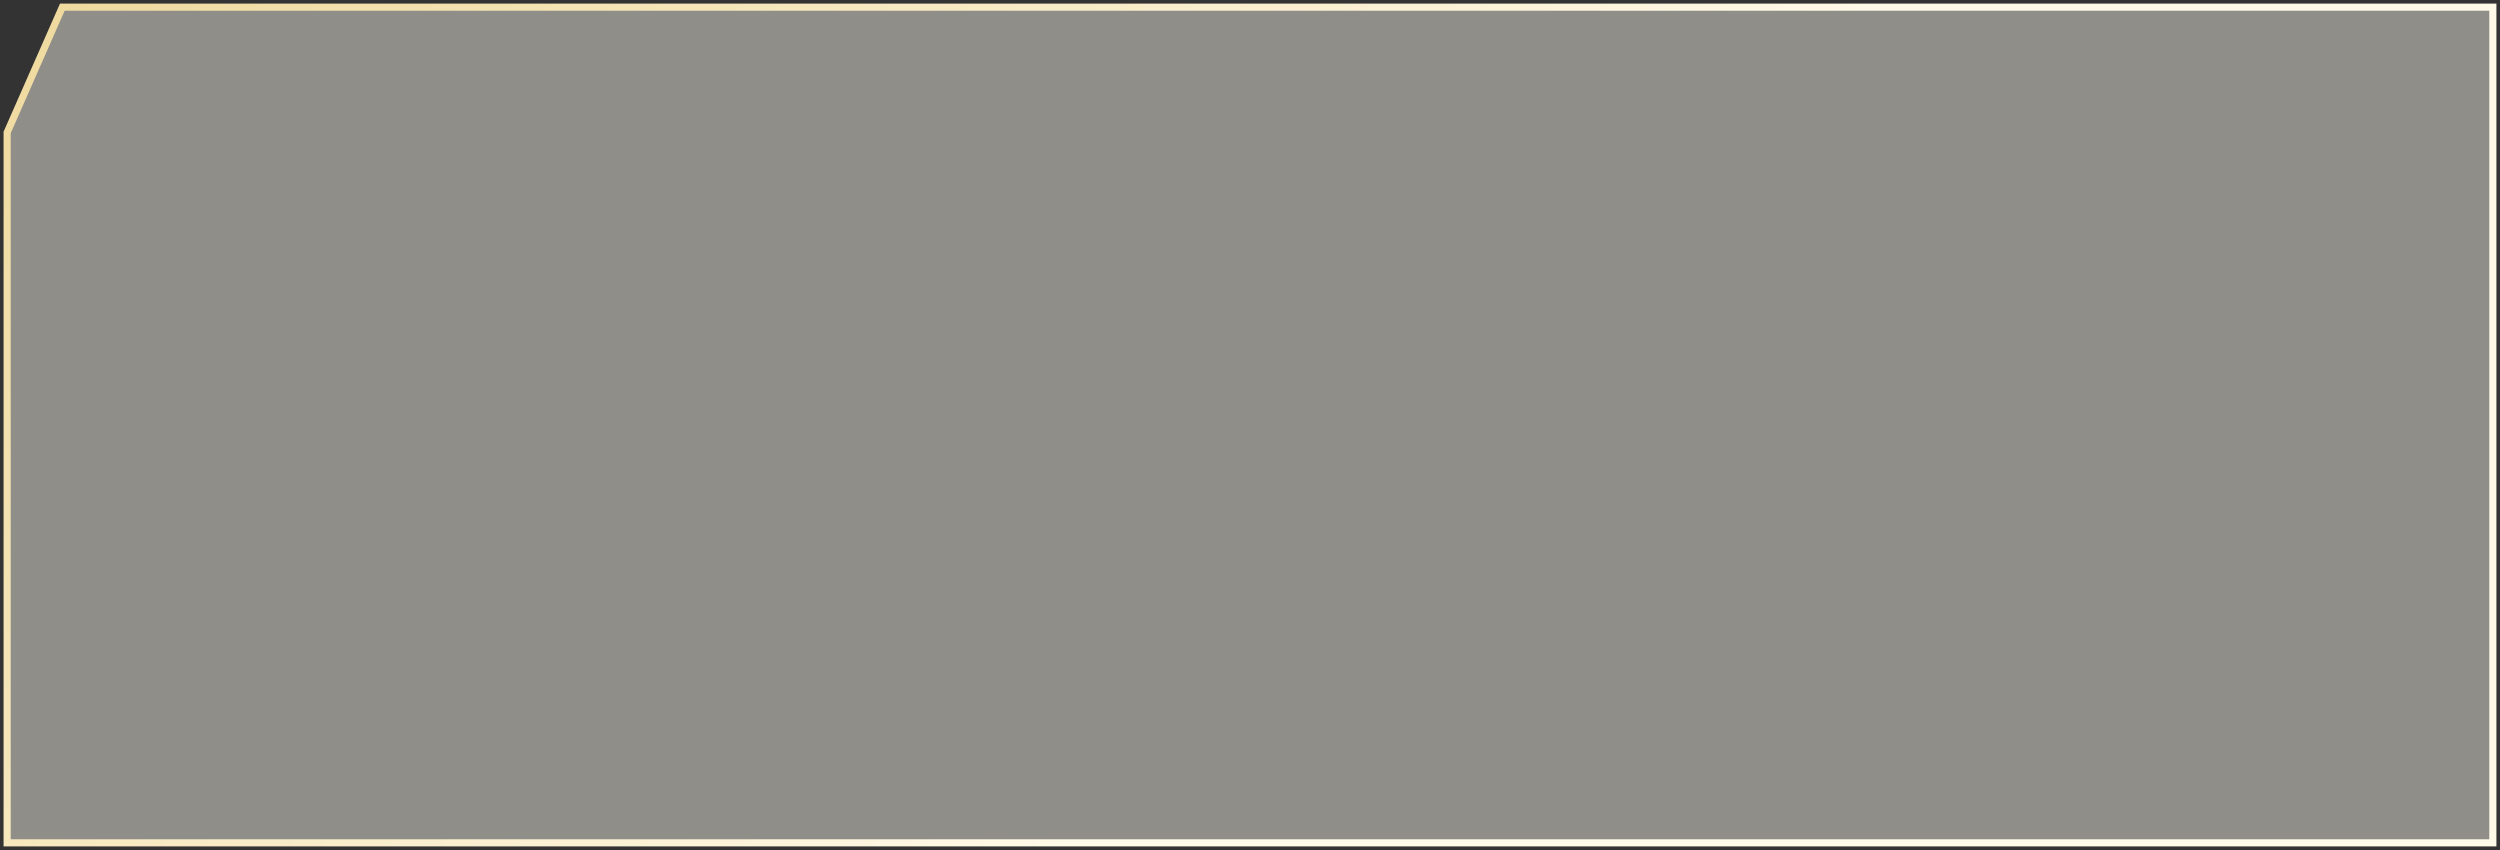 <?xml version="1.0" encoding="UTF-8"?> <svg xmlns="http://www.w3.org/2000/svg" width="350" height="119" viewBox="0 0 350 119" fill="none"><rect x="0" y="0" width="350" height="119" fill="#333333" stroke="none"/><path data-figma-bg-blur-radius="20" d="M1 18.546V118H349V1H8.727L1 18.546Z" fill="#FCF8EA" fill-opacity="0.46" stroke="url(#paint0_linear_77_2)"></path><defs><clipPath id="bgblur_0_77_2_clip_path"><path transform="translate(19.5 19.5)" d="M1 18.546V118H349V1H8.727L1 18.546Z"></path></clipPath><linearGradient id="paint0_linear_77_2" x1="-12.522" y1="1" x2="130.234" y2="138.038" gradientUnits="userSpaceOnUse"><stop stop-color="#EED89A"></stop><stop offset="1" stop-color="#FFF9E7"></stop></linearGradient></defs></svg> 